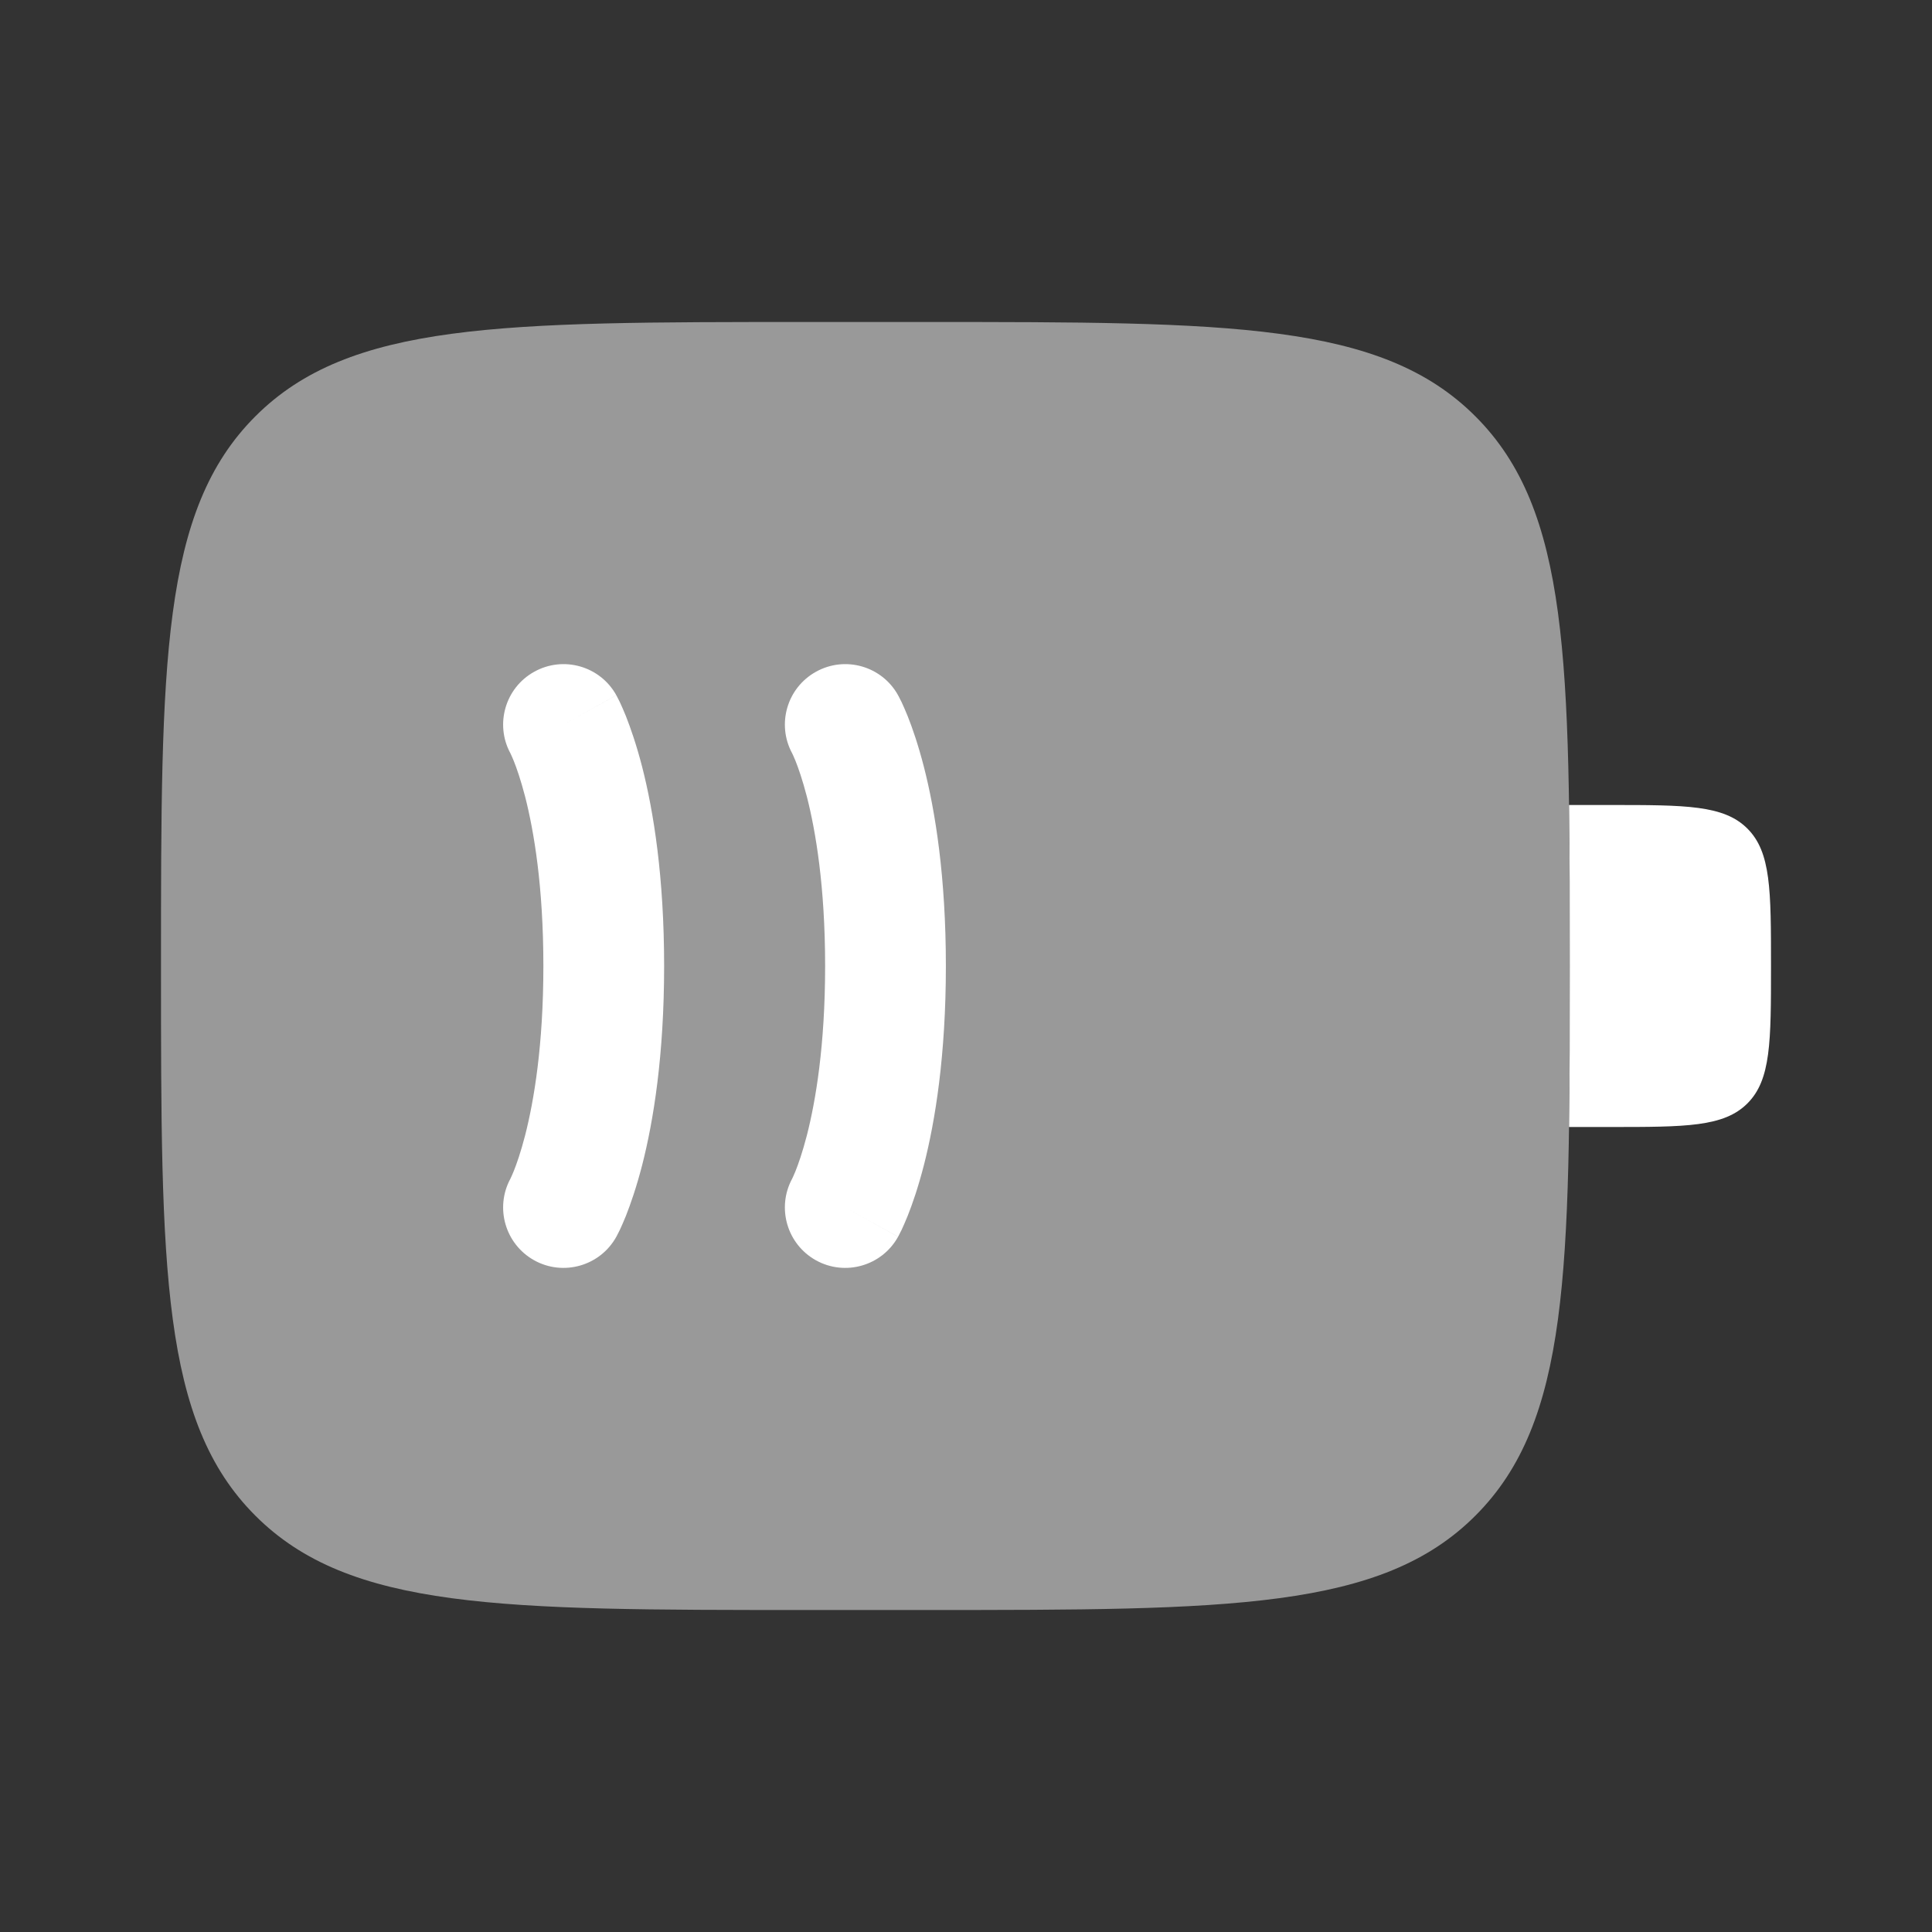 <svg width="24" height="24" viewBox="0 0 24 24" fill="none" xmlns="http://www.w3.org/2000/svg">
<rect x="0" y="0" width="24" height="24" fill="#333333" stroke="none"/>
<path opacity="0.5" d="M3.172 5.172C2 6.343 2 8.229 2 12C2 15.771 2 17.657 3.172 18.828C4.343 20 6.229 20 10 20H11.5C15.271 20 17.157 20 18.328 18.828C19.5 17.657 19.5 15.771 19.5 12C19.5 8.229 19.5 6.343 18.328 5.172C17.157 4 15.271 4 11.5 4H10C6.229 4 4.343 4 3.172 5.172Z" fill="white"/>
<path d="M19.491 14C19.5 13.399 19.5 12.736 19.5 12C19.5 11.264 19.5 10.601 19.491 10H20C20.942 10 21.414 10 21.707 10.293C22 10.586 22 11.057 22 12C22 12.943 22 13.414 21.707 13.707C21.414 14 20.942 14 20 14H19.491Z" fill="white"/>
<path d="M6.636 8.345C6.998 8.143 7.455 8.274 7.656 8.636L7 9C7.656 8.636 7.656 8.637 7.656 8.637L7.657 8.639L7.659 8.642L7.663 8.649L7.672 8.667C7.68 8.681 7.689 8.699 7.699 8.72C7.719 8.763 7.745 8.821 7.775 8.895C7.833 9.042 7.906 9.251 7.977 9.526C8.118 10.077 8.25 10.89 8.25 12C8.25 13.11 8.118 13.923 7.977 14.474C7.906 14.749 7.833 14.958 7.775 15.105C7.745 15.179 7.719 15.237 7.699 15.28C7.689 15.301 7.68 15.319 7.672 15.333L7.663 15.351L7.659 15.359L7.657 15.362L7.656 15.363L7.656 15.364C7.455 15.726 6.998 15.857 6.636 15.656C6.277 15.456 6.146 15.006 6.339 14.645L6.344 14.635C6.351 14.62 6.364 14.592 6.382 14.548C6.417 14.461 6.469 14.314 6.524 14.101C6.632 13.677 6.75 12.99 6.75 12C6.75 11.01 6.632 10.323 6.524 9.899C6.469 9.687 6.417 9.539 6.382 9.452C6.364 9.408 6.351 9.38 6.344 9.365L6.339 9.355C6.146 8.995 6.277 8.544 6.636 8.345Z" fill="white"/>
<path d="M11.156 8.636C10.955 8.274 10.498 8.143 10.136 8.345C9.777 8.544 9.646 8.995 9.839 9.355L9.844 9.365C9.851 9.38 9.864 9.408 9.882 9.452C9.917 9.539 9.969 9.687 10.024 9.899C10.132 10.323 10.25 11.01 10.25 12C10.25 12.99 10.132 13.677 10.024 14.101C9.969 14.314 9.917 14.461 9.882 14.548C9.864 14.592 9.851 14.62 9.844 14.635L9.839 14.645C9.646 15.006 9.777 15.456 10.136 15.656C10.498 15.857 10.955 15.726 11.156 15.364L10.5 15C11.156 15.364 11.156 15.363 11.156 15.363L11.157 15.362L11.159 15.359L11.163 15.351L11.172 15.333C11.18 15.319 11.188 15.301 11.199 15.28C11.219 15.237 11.245 15.179 11.275 15.105C11.334 14.958 11.406 14.749 11.477 14.474C11.618 13.923 11.75 13.11 11.75 12C11.75 10.89 11.618 10.077 11.477 9.526C11.406 9.251 11.334 9.042 11.275 8.895C11.245 8.821 11.219 8.763 11.199 8.72C11.188 8.699 11.18 8.681 11.172 8.667L11.163 8.649L11.159 8.642L11.157 8.639L11.156 8.637L11.156 8.636Z" fill="white"/>
</svg>
